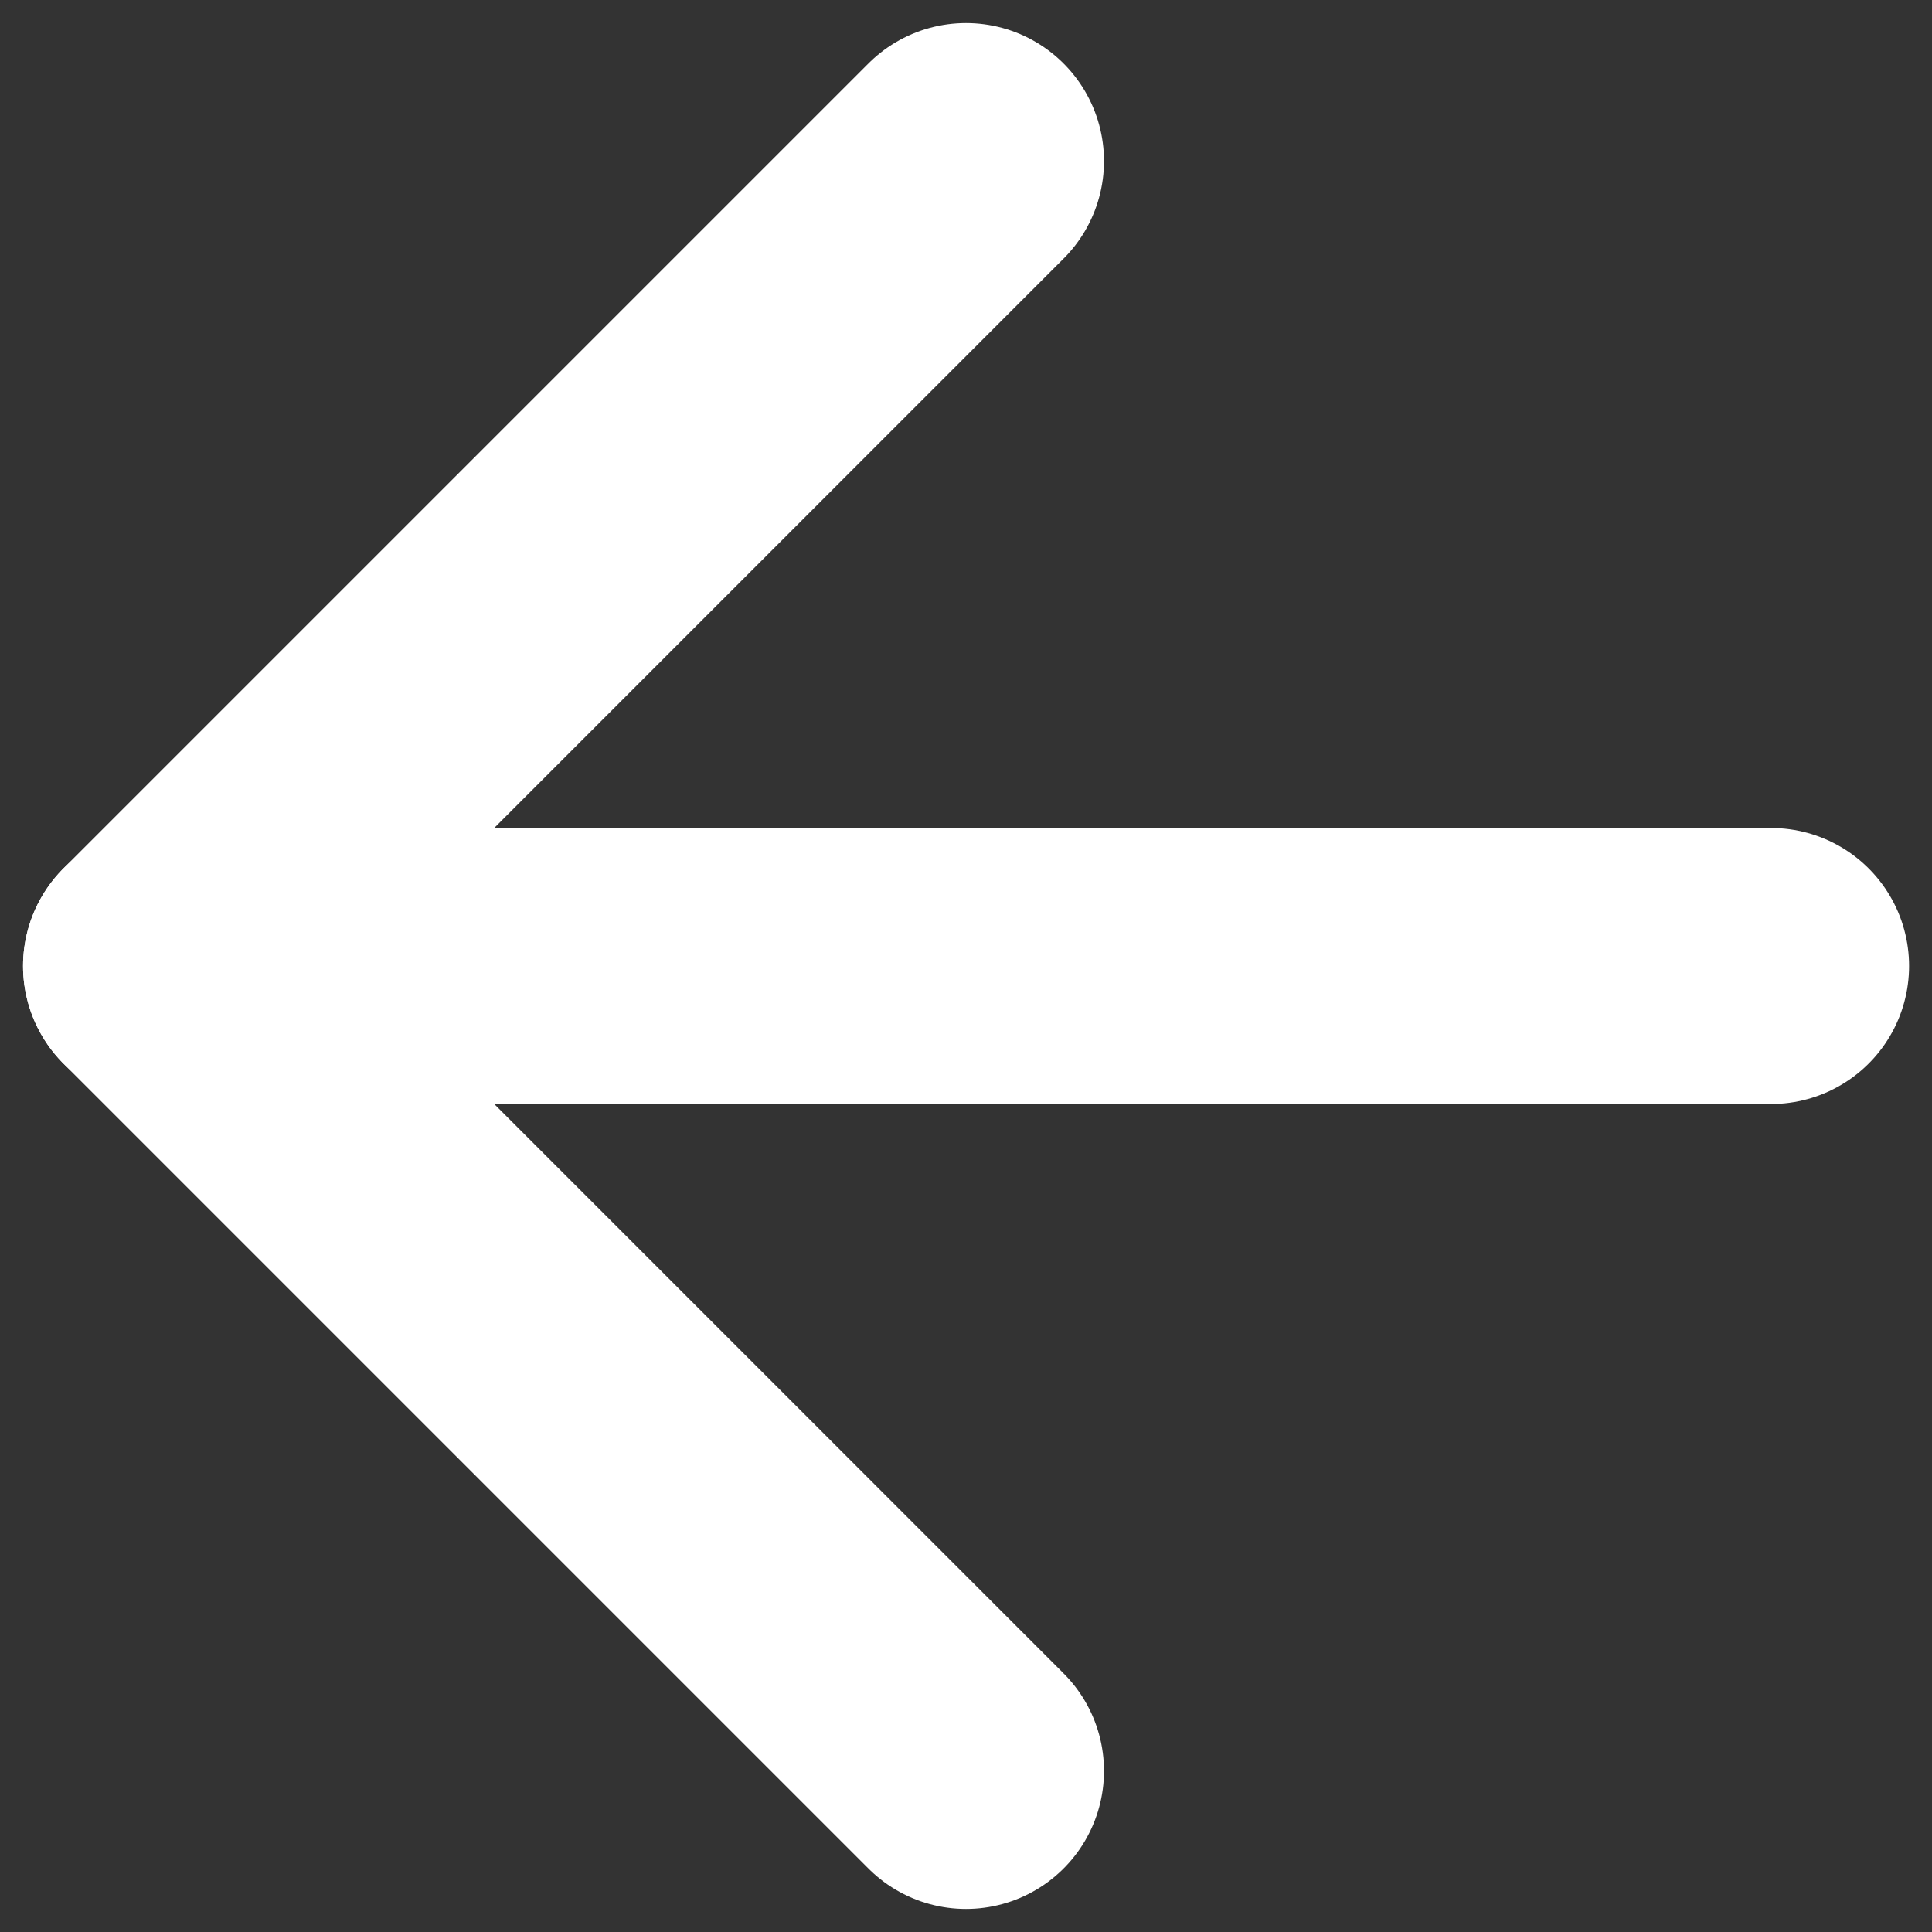 <?xml version="1.0" encoding="UTF-8"?> <svg xmlns="http://www.w3.org/2000/svg" width="14" height="14" viewBox="0 0 14 14" fill="none"><rect x="0" y="0" width="14" height="14" fill="#333333" stroke="none"/> <path d="M12.834 7H1.167" stroke="white" stroke-width="2" stroke-linecap="round" stroke-linejoin="round"></path> <path d="M7 12.833L1.167 7L7 1.167" stroke="white" stroke-width="2" stroke-linecap="round" stroke-linejoin="round"></path> </svg> 